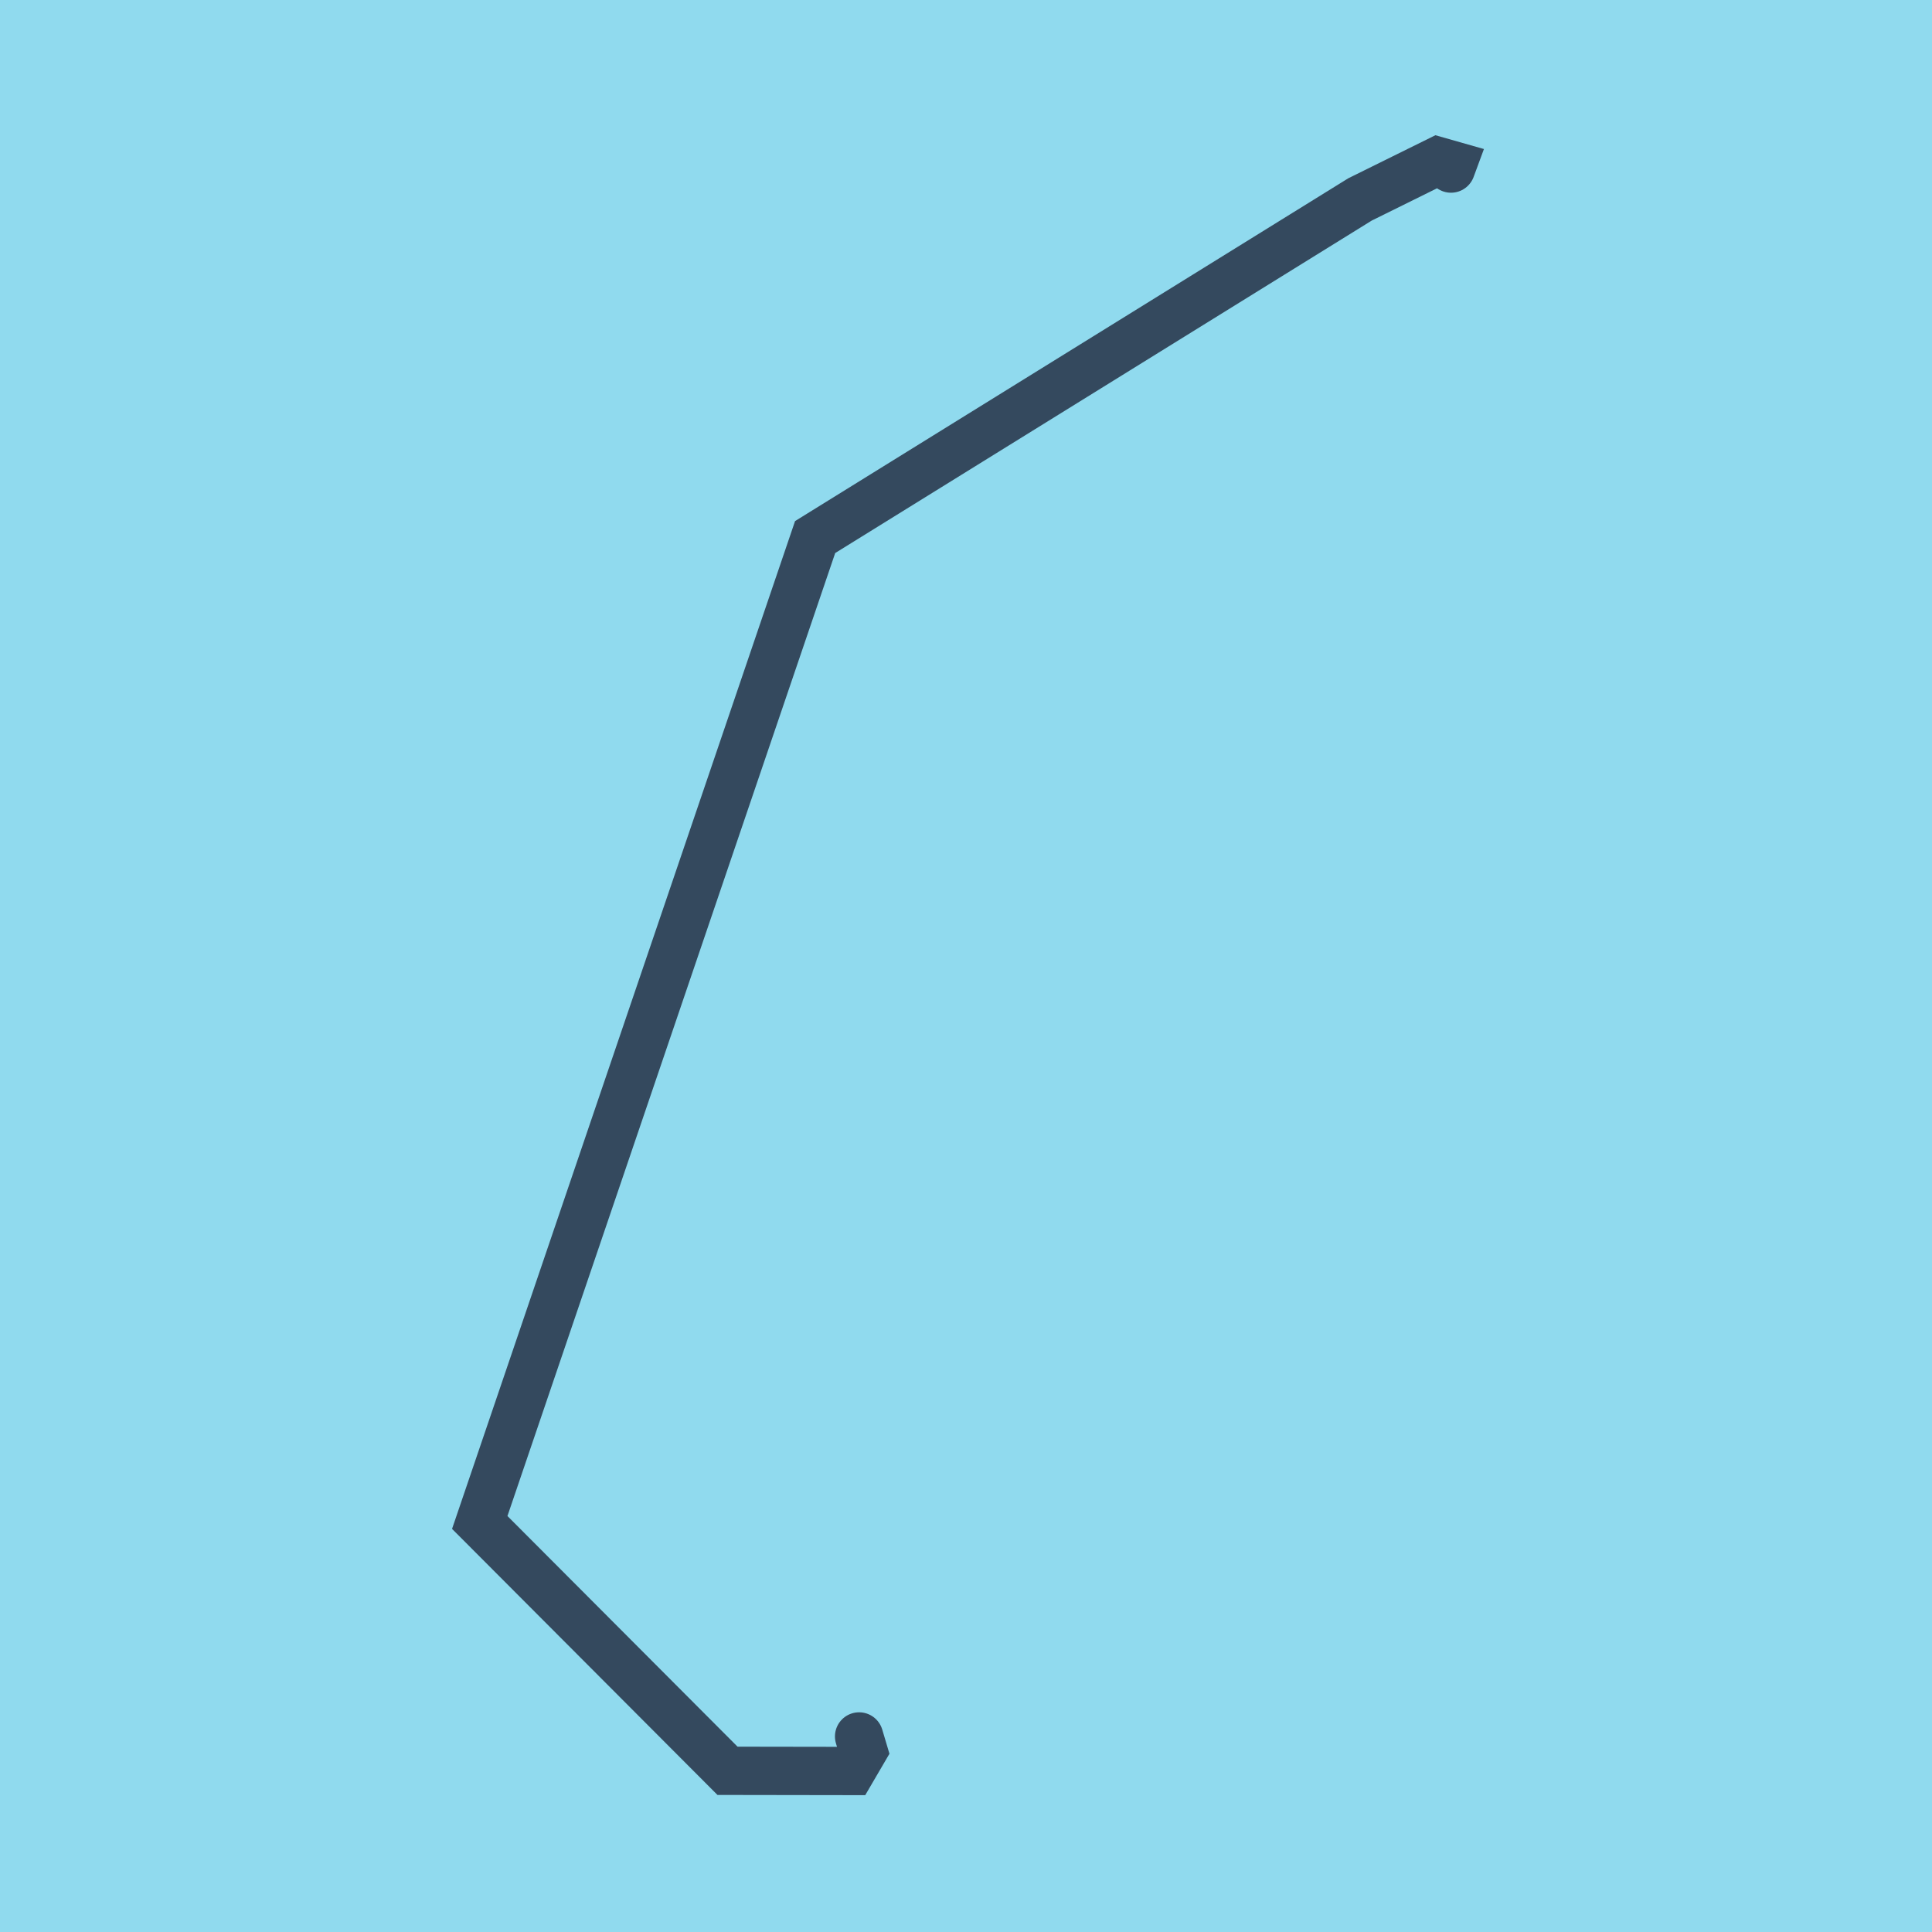 <?xml version="1.0" encoding="utf-8"?>
<!DOCTYPE svg PUBLIC "-//W3C//DTD SVG 1.1//EN" "http://www.w3.org/Graphics/SVG/1.1/DTD/svg11.dtd">
<svg xmlns="http://www.w3.org/2000/svg" xmlns:xlink="http://www.w3.org/1999/xlink" viewBox="-10 -10 120 120" preserveAspectRatio="xMidYMid meet">
	<path style="fill:#90daee" d="M-10-10h120v120H-10z"/>
			<polyline stroke-linecap="round" points="80.123,0.47 80.202,0.256 79.302,0 74.474,2.386 40.629,23.358 19.798,84.562 35.187,99.988 42.881,100 43.622,98.733 43.36,97.854 " style="fill:none;stroke:#34495e;stroke-width: 3px"/>
	</svg>
